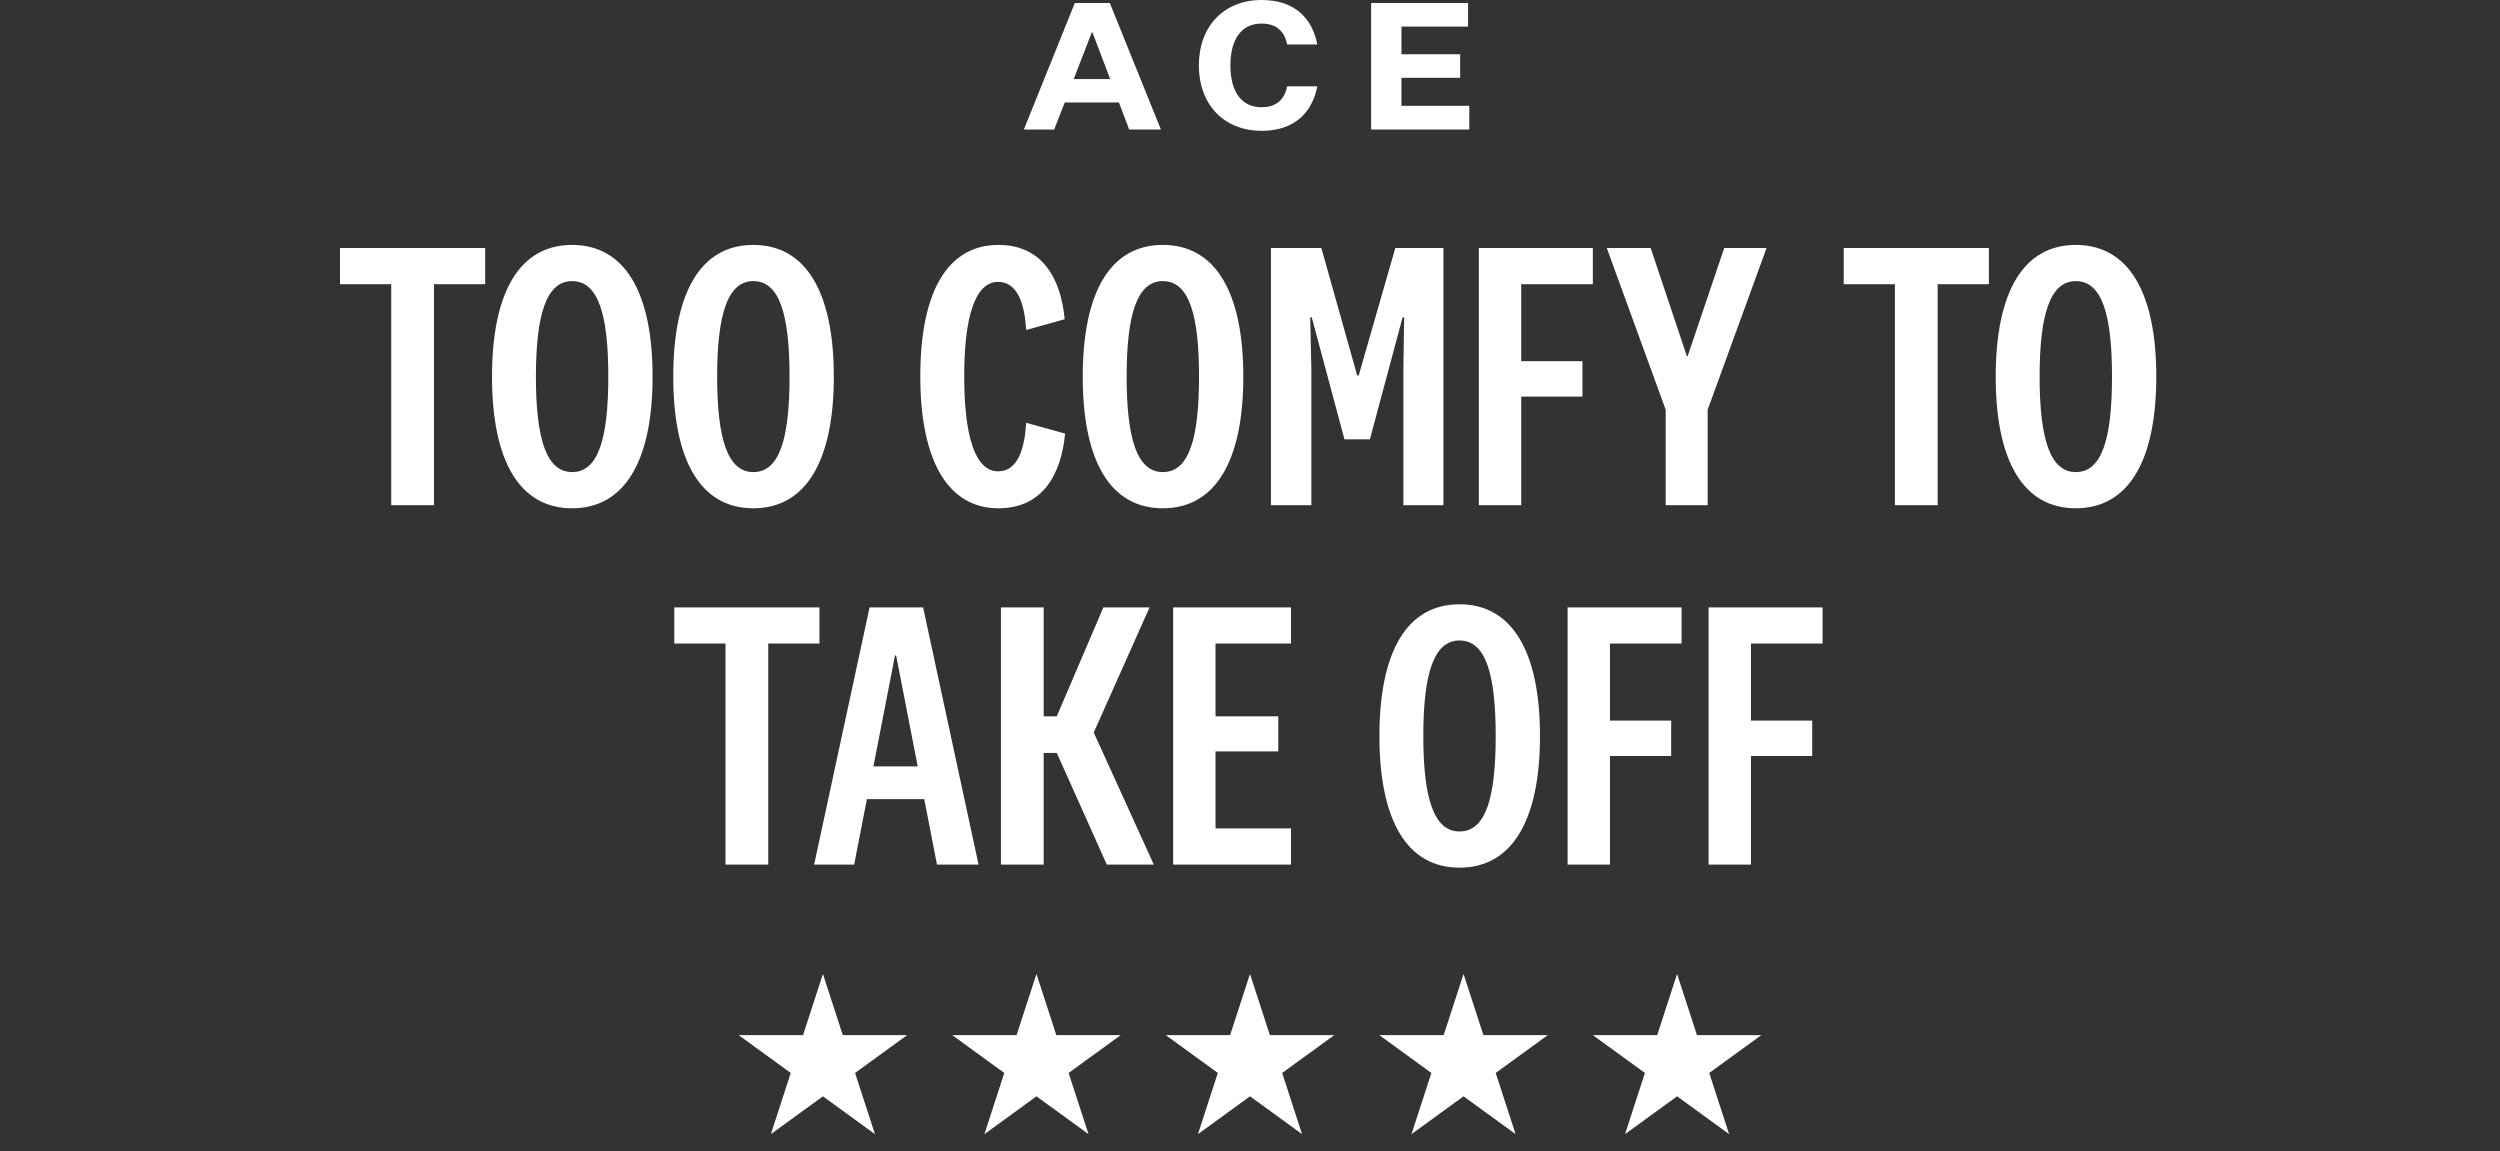 <svg xmlns="http://www.w3.org/2000/svg" fill="none" viewBox="0 0 480 221" height="221" width="480">
<rect x="0" y="0" width="480" height="221" fill="#333333" stroke="none"/>
<g clip-path="url(#clip0_13078_31250)">
<path fill="white" d="M214.839 19.669H204.433L202.4 24.876H196.578L206.363 0.578H213.083L222.902 24.876H216.804L214.839 19.669ZM206.157 15.178H213.152L209.74 6.193H209.636L206.157 15.178Z"></path>
<path fill="white" d="M242.237 20.589C245.235 20.589 246.682 18.922 247.13 16.574H252.919C251.955 21.61 248.543 25.116 242.239 25.116C234.9 25.116 230.18 19.978 230.18 12.559C230.18 5.14 234.898 0 242.237 0C248.543 0 251.953 3.47 252.918 8.542H247.128C246.681 6.194 245.233 4.527 242.235 4.527C238.341 4.527 236.24 7.523 236.24 12.559C236.24 17.595 238.343 20.591 242.235 20.591L242.237 20.589Z"></path>
<path fill="white" d="M263.26 24.876V0.578H281.865V5.104H269.082V10.413H280.349V14.939H269.082V20.315H282.105V24.875H263.258L263.26 24.876Z"></path>
</g>
<path fill="white" d="M83.32 97H75.114V54.565H65.281V47.616H93.152V54.565H83.32V97ZM109.844 47.024C119.899 47.024 125.295 56.044 125.295 72.308C125.295 88.572 119.899 97.591 109.844 97.591C99.79 97.591 94.467 88.572 94.467 72.308C94.467 56.044 99.79 47.024 109.844 47.024ZM109.844 53.974C104.891 53.974 102.895 60.405 102.895 72.308C102.895 84.21 104.891 90.642 109.844 90.642C114.871 90.642 116.794 84.21 116.794 72.308C116.794 60.405 114.871 53.974 109.844 53.974ZM144.643 47.024C154.697 47.024 160.094 56.044 160.094 72.308C160.094 88.572 154.697 97.591 144.643 97.591C134.588 97.591 129.266 88.572 129.266 72.308C129.266 56.044 134.588 47.024 144.643 47.024ZM144.643 53.974C139.69 53.974 137.693 60.405 137.693 72.308C137.693 84.21 139.69 90.642 144.643 90.642C149.67 90.642 151.592 84.21 151.592 72.308C151.592 60.405 149.67 53.974 144.643 53.974ZM176.698 72.234C176.698 55.97 181.947 47.024 191.706 47.024C200.06 47.024 203.682 53.382 204.421 61.292L197.029 63.362C196.733 58.557 195.476 54.121 191.632 54.121C187.196 54.121 185.126 60.923 185.126 72.234C185.126 83.619 187.196 90.494 191.632 90.494C195.55 90.494 196.733 85.911 197.029 81.179L204.495 83.249C203.756 91.16 200.134 97.591 191.706 97.591C182.021 97.591 176.698 88.498 176.698 72.234ZM223.264 47.024C233.318 47.024 238.715 56.044 238.715 72.308C238.715 88.572 233.318 97.591 223.264 97.591C213.21 97.591 207.887 88.572 207.887 72.308C207.887 56.044 213.21 47.024 223.264 47.024ZM223.264 53.974C218.311 53.974 216.315 60.405 216.315 72.308C216.315 84.21 218.311 90.642 223.264 90.642C228.291 90.642 230.213 84.21 230.213 72.308C230.213 60.405 228.291 53.974 223.264 53.974ZM269.301 60.923L263.017 84.358H258.138L251.854 60.923H251.558L251.78 70.903V97H244.018V47.616H253.702L260.578 72.086H260.873L267.897 47.616H277.138V97H269.449V70.903L269.597 60.923H269.301ZM292.074 97H283.942V47.616H305.825V54.565H292.074V69.351H303.829V76.152H292.074V97ZM323.879 68.39H324.027L331.05 47.616H339.182L327.871 78.666V97H319.813V78.666L308.502 47.616H316.93L323.879 68.39ZM372.031 97H363.825V54.565H353.992V47.616H381.863V54.565H372.031V97ZM398.556 47.024C408.61 47.024 414.007 56.044 414.007 72.308C414.007 88.572 408.61 97.591 398.556 97.591C388.501 97.591 383.178 88.572 383.178 72.308C383.178 56.044 388.501 47.024 398.556 47.024ZM398.556 53.974C393.602 53.974 391.606 60.405 391.606 72.308C391.606 84.21 393.602 90.642 398.556 90.642C403.583 90.642 405.505 84.21 405.505 72.308C405.505 60.405 403.583 53.974 398.556 53.974ZM147.502 166H139.296V123.565H129.463V116.616H157.334V123.565H147.502V166ZM171.838 125.857L167.698 147.148H176.2L172.06 125.857H171.838ZM179.896 166L177.457 153.432H166.441L164.002 166H156.313L166.959 116.616H177.235L187.881 166H179.896ZM221.531 166H212.511L202.901 144.561H200.387V166H192.181V116.616H200.387V137.538H202.901L211.846 116.616H220.718L209.998 140.643L221.531 166ZM247.869 159.051V166H225.247V116.616H247.869V123.565H233.379V137.538H245.429V144.265H233.379V159.051H247.869ZM280.227 116.024C290.281 116.024 295.678 125.044 295.678 141.308C295.678 157.572 290.281 166.591 280.227 166.591C270.172 166.591 264.849 157.572 264.849 141.308C264.849 125.044 270.172 116.024 280.227 116.024ZM280.227 122.974C275.273 122.974 273.277 129.405 273.277 141.308C273.277 153.21 275.273 159.642 280.227 159.642C285.254 159.642 287.176 153.21 287.176 141.308C287.176 129.405 285.254 122.974 280.227 122.974ZM309.112 166H300.98V116.616H322.863V123.565H309.112V138.351H320.867V145.152H309.112V166ZM336.186 166H328.054V116.616H349.937V123.565H336.186V138.351H347.941V145.152H336.186V166Z"></path>
<path fill="white" d="M158 187L161.817 198.747L174.168 198.747L164.176 206.007L167.992 217.753L158 210.493L148.008 217.753L151.824 206.007L141.832 198.747L154.183 198.747L158 187Z"></path>
<path fill="white" d="M199 187L202.817 198.747L215.168 198.747L205.176 206.007L208.992 217.753L199 210.493L189.008 217.753L192.824 206.007L182.832 198.747L195.183 198.747L199 187Z"></path>
<path fill="white" d="M240 187L243.817 198.747L256.168 198.747L246.176 206.007L249.992 217.753L240 210.493L230.008 217.753L233.824 206.007L223.832 198.747L236.183 198.747L240 187Z"></path>
<path fill="white" d="M281 187L284.817 198.747L297.168 198.747L287.176 206.007L290.992 217.753L281 210.493L271.008 217.753L274.824 206.007L264.832 198.747L277.183 198.747L281 187Z"></path>
<path fill="white" d="M322 187L325.817 198.747L338.168 198.747L328.176 206.007L331.992 217.753L322 210.493L312.008 217.753L315.824 206.007L305.832 198.747L318.183 198.747L322 187Z"></path>
<defs>
<clipPath id="clip0_13078_31250">
<rect transform="translate(51.5)" fill="white" height="25" width="377"></rect>
</clipPath>
</defs>
</svg>
